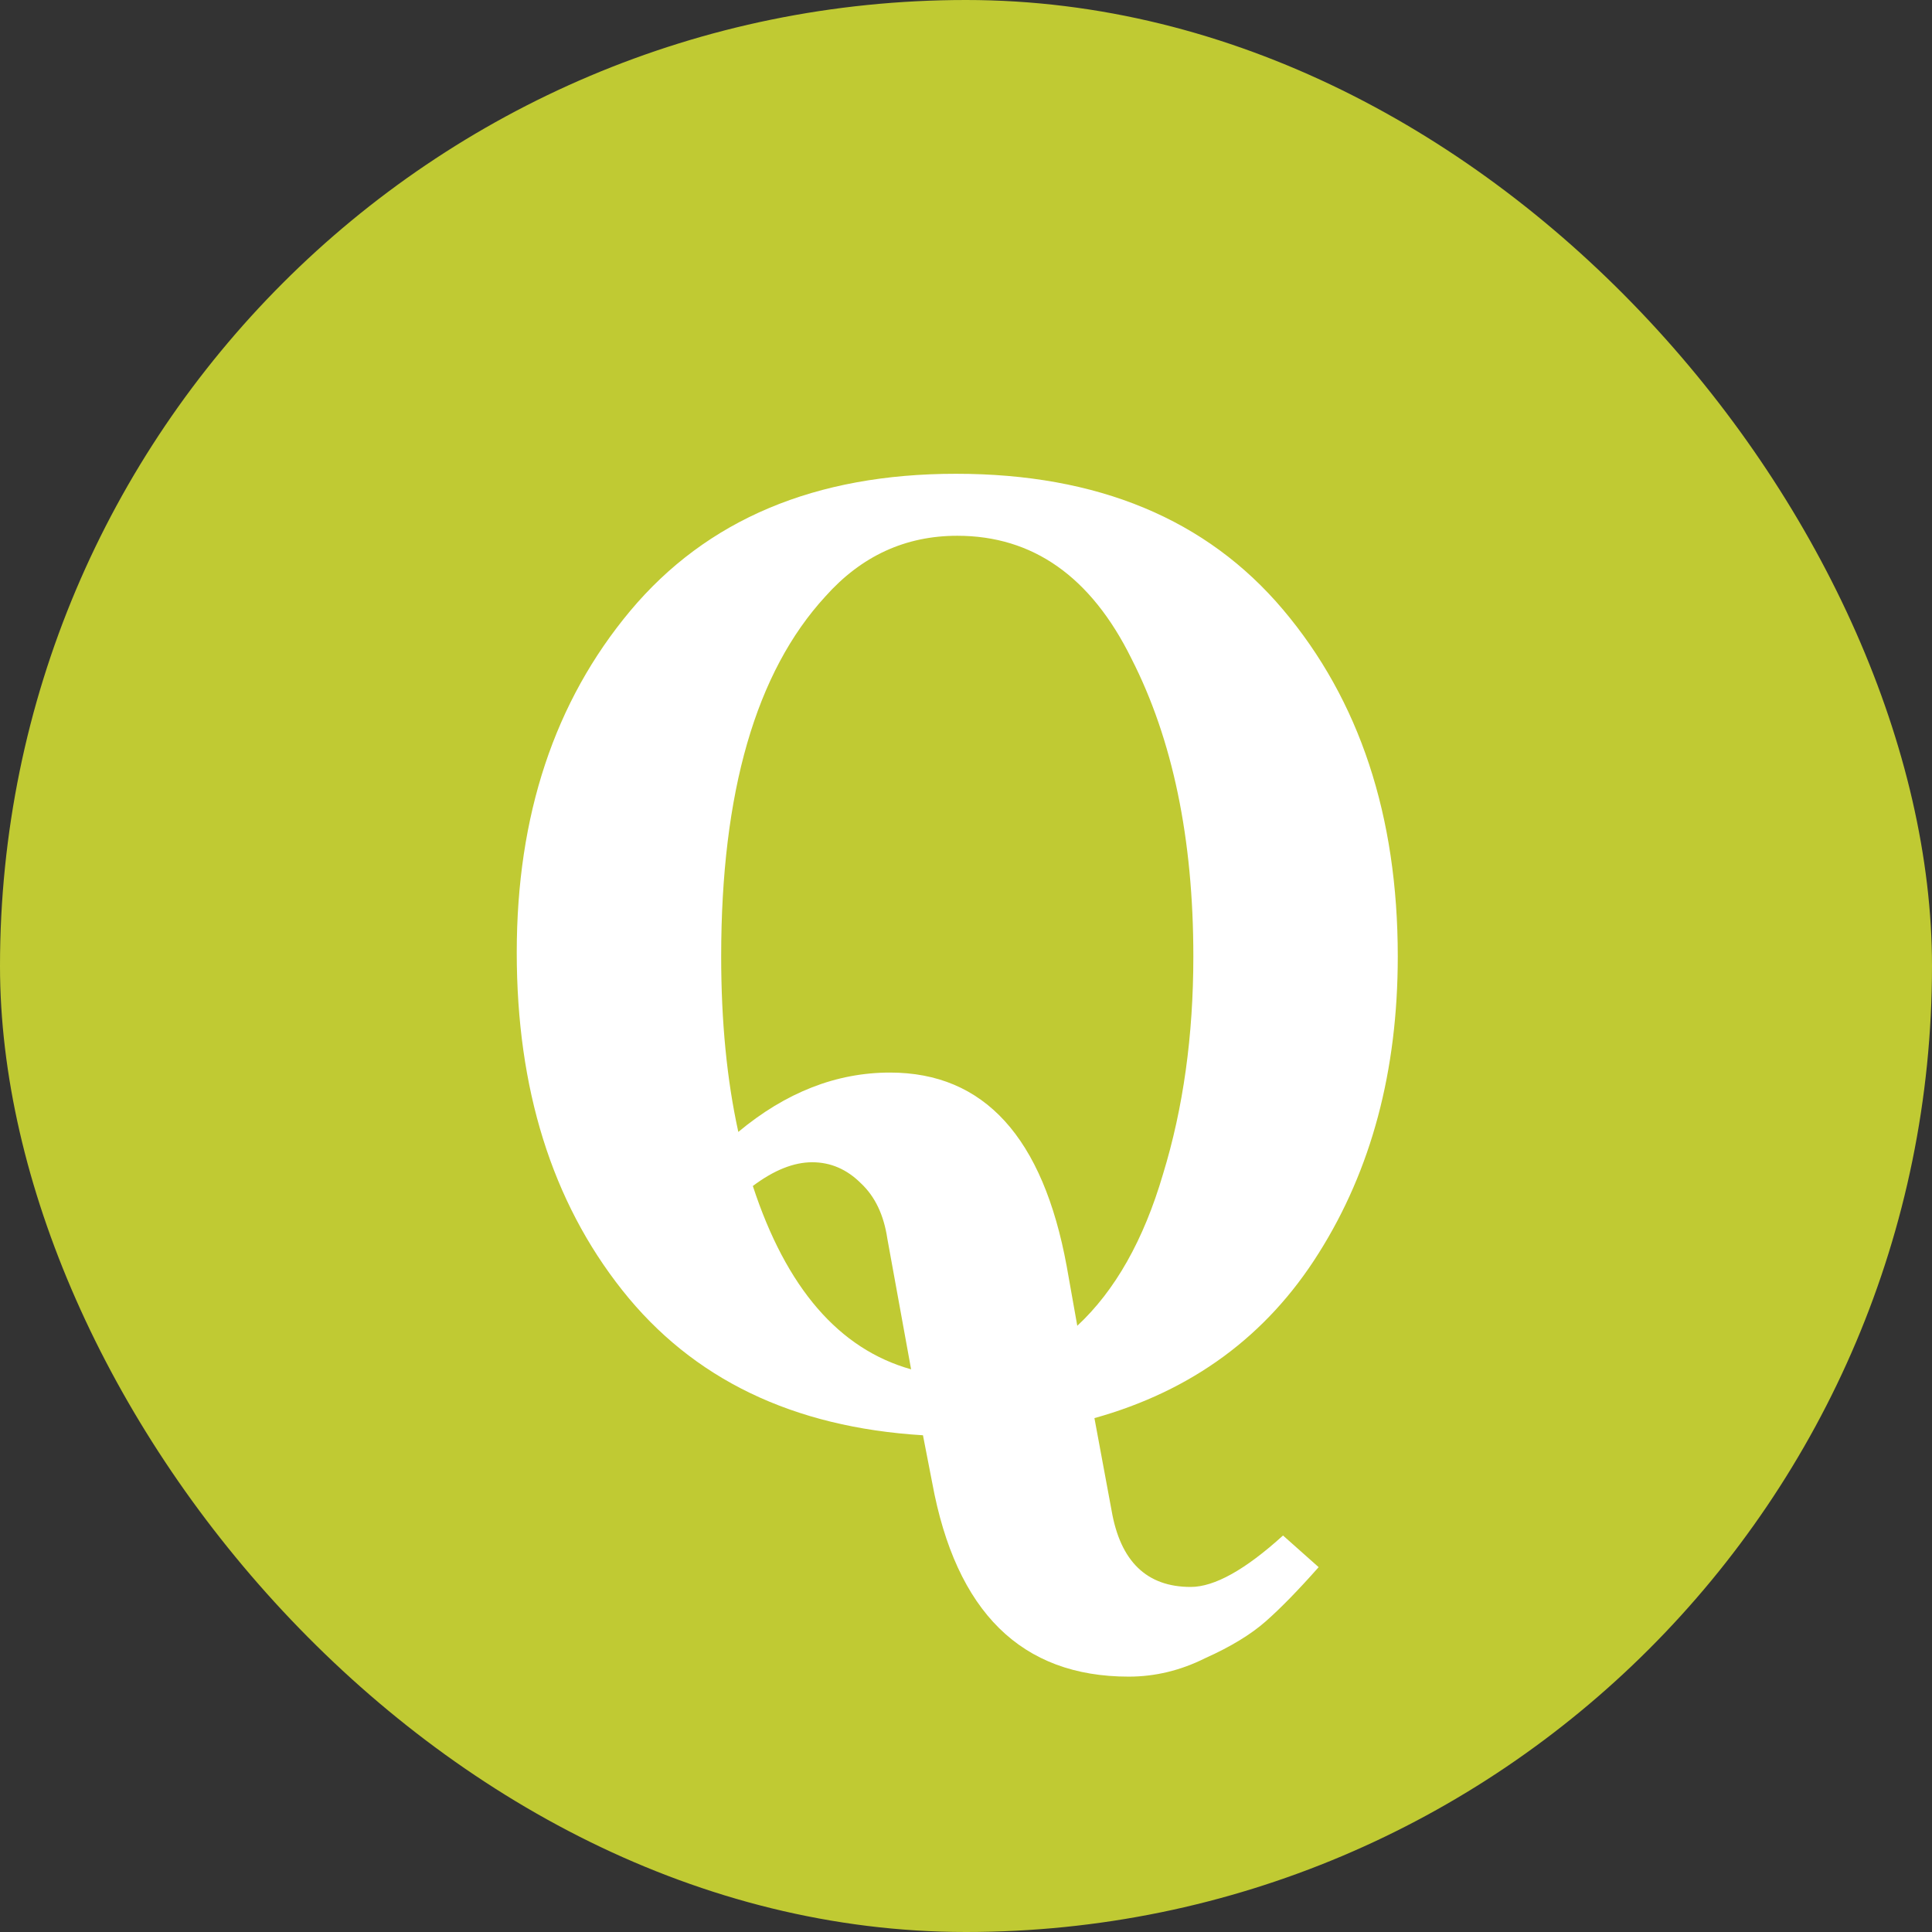 <svg width="150" height="150" viewBox="0 0 150 150" fill="none" xmlns="http://www.w3.org/2000/svg">
<rect x="0" y="0" width="150" height="150" fill="#333333" stroke="none"/>
<rect width="150" height="150" rx="75" fill="#C0CA33"/>
<path d="M40.12 73.955C40.12 63.306 43.056 54.465 48.926 47.434C54.866 40.334 63.297 36.784 74.219 36.784C85.21 36.784 93.675 40.3 99.614 47.331C105.554 54.363 108.523 63.34 108.523 74.262C108.523 83.137 106.475 90.817 102.379 97.302C98.352 103.719 92.549 107.986 84.971 110.102L86.302 117.27C86.985 121.23 89.033 123.21 92.446 123.21C94.29 123.21 96.679 121.878 99.614 119.216L102.379 121.674C100.809 123.449 99.444 124.848 98.283 125.872C97.123 126.896 95.552 127.852 93.573 128.739C91.661 129.695 89.682 130.173 87.634 130.173C79.305 130.173 74.219 125.155 72.376 115.12L71.659 111.434C61.556 110.819 53.773 107.065 48.312 100.17C42.851 93.275 40.12 84.537 40.12 73.955ZM74.322 41.597C70.294 41.597 66.88 43.167 64.082 46.307C58.688 52.178 55.992 61.496 55.992 74.262C55.992 79.314 56.436 83.854 57.323 87.882C61.01 84.81 64.935 83.274 69.099 83.274C76.404 83.274 80.978 88.291 82.821 98.326L83.64 102.934C86.576 100.204 88.794 96.278 90.296 91.158C91.866 86.038 92.651 80.406 92.651 74.262C92.651 65.115 91.047 57.401 87.838 51.12C84.698 44.771 80.192 41.597 74.322 41.597ZM66.846 91.875C65.754 90.783 64.491 90.237 63.058 90.237C61.624 90.237 60.088 90.851 58.45 92.08C61.044 99.999 65.14 104.743 70.738 106.314L68.894 96.176C68.621 94.333 67.939 92.899 66.846 91.875Z" fill="white"/>
</svg>

